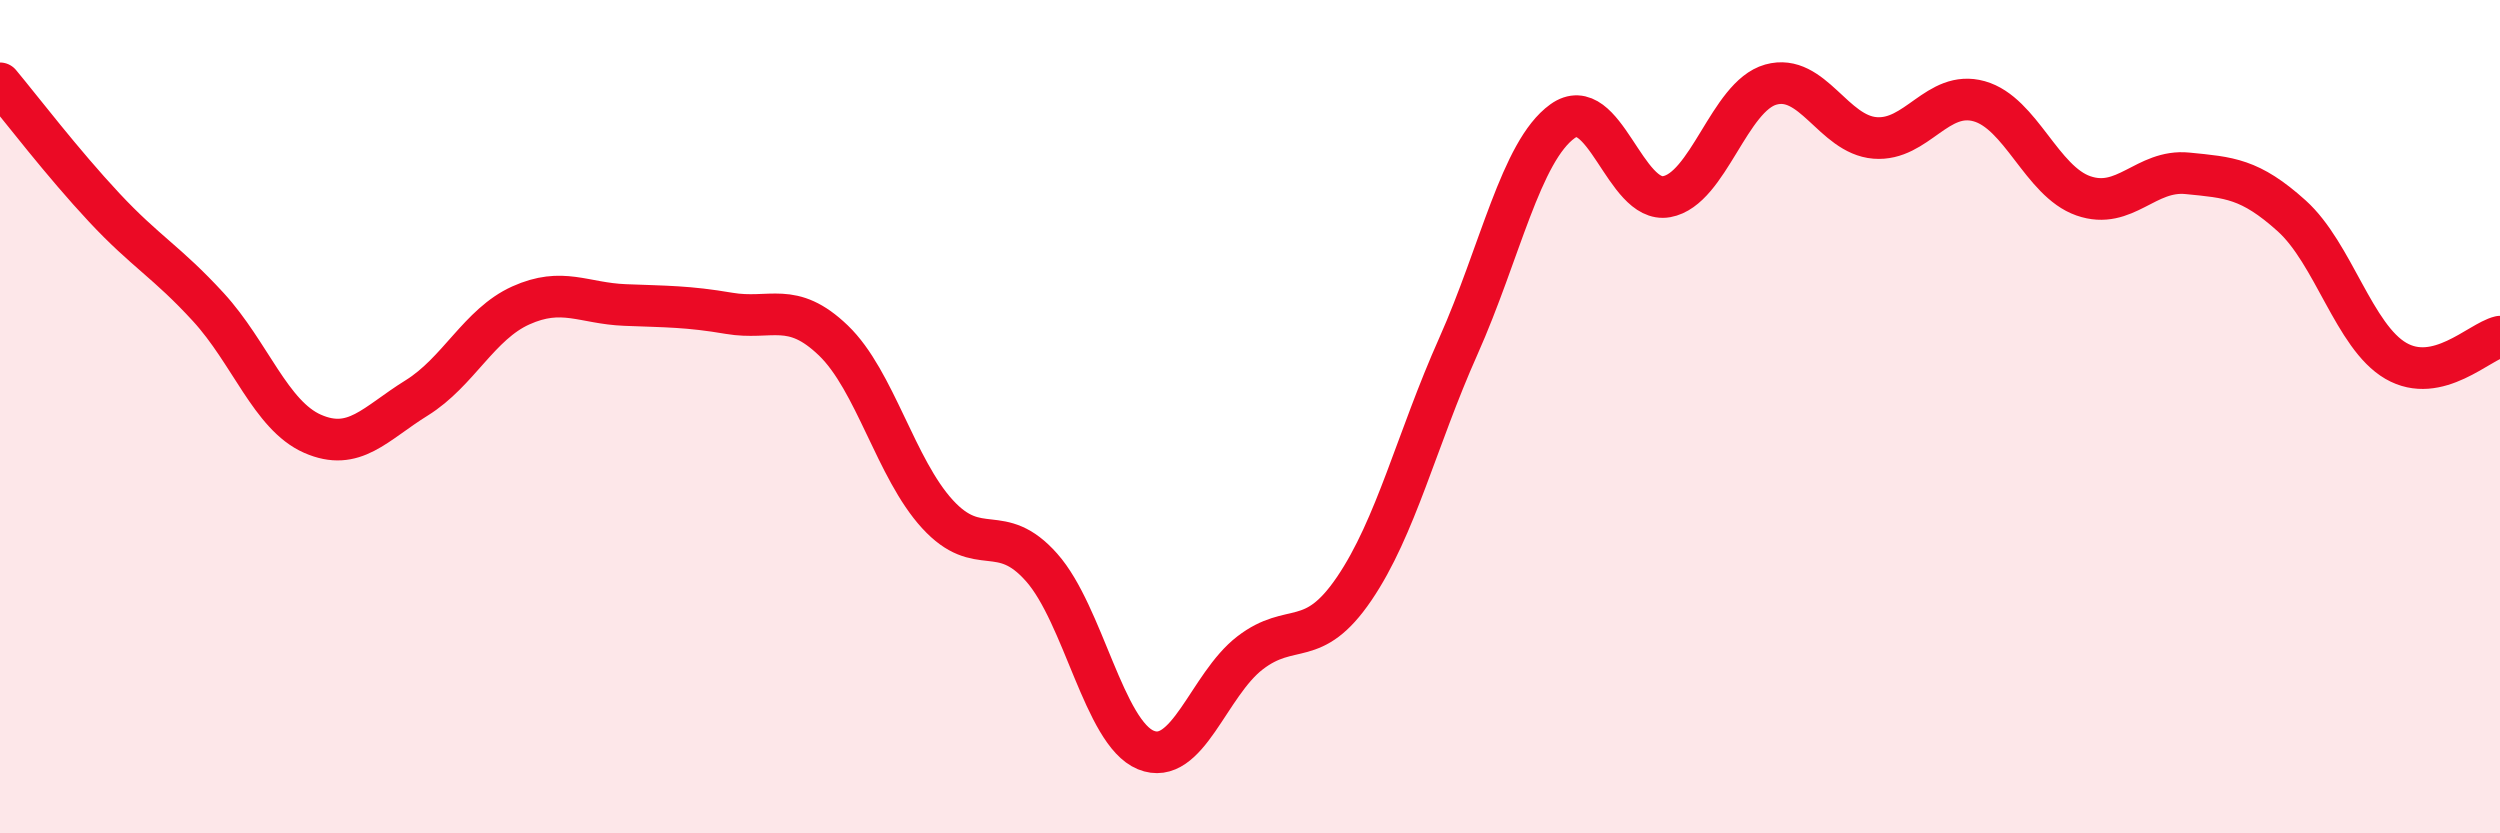 
    <svg width="60" height="20" viewBox="0 0 60 20" xmlns="http://www.w3.org/2000/svg">
      <path
        d="M 0,2 C 0.5,2.6 1.5,3.91 2.5,4.98 C 3.5,6.05 4,6.28 5,7.37 C 6,8.46 6.5,9.97 7.5,10.41 C 8.5,10.85 9,10.17 10,9.55 C 11,8.93 11.5,7.78 12.5,7.33 C 13.5,6.88 14,7.28 15,7.32 C 16,7.36 16.5,7.35 17.5,7.52 C 18.5,7.69 19,7.21 20,8.17 C 21,9.13 21.5,11.25 22.5,12.34 C 23.5,13.43 24,12.49 25,13.62 C 26,14.75 26.5,17.59 27.5,18 C 28.5,18.41 29,16.44 30,15.67 C 31,14.9 31.5,15.6 32.5,14.13 C 33.5,12.66 34,10.55 35,8.31 C 36,6.07 36.5,3.63 37.5,2.91 C 38.5,2.19 39,4.9 40,4.72 C 41,4.54 41.5,2.31 42.5,2.03 C 43.5,1.75 44,3.23 45,3.31 C 46,3.39 46.5,2.15 47.5,2.43 C 48.5,2.71 49,4.35 50,4.7 C 51,5.05 51.5,4.06 52.5,4.16 C 53.5,4.26 54,4.28 55,5.18 C 56,6.08 56.5,8.08 57.5,8.66 C 58.5,9.24 59.5,8.2 60,8.08L60 20L0 20Z"
        fill="#EB0A25"
        opacity="0.1"
        stroke-linecap="round"
        stroke-linejoin="round"
      />
      <path
        d="M 0,2 C 0.5,2.6 1.5,3.91 2.5,4.98 C 3.5,6.05 4,6.28 5,7.37 C 6,8.46 6.5,9.97 7.5,10.41 C 8.5,10.85 9,10.17 10,9.55 C 11,8.93 11.5,7.78 12.5,7.33 C 13.5,6.88 14,7.28 15,7.32 C 16,7.36 16.5,7.35 17.5,7.52 C 18.5,7.69 19,7.21 20,8.17 C 21,9.13 21.5,11.25 22.5,12.34 C 23.5,13.43 24,12.49 25,13.62 C 26,14.75 26.5,17.59 27.5,18 C 28.5,18.41 29,16.44 30,15.67 C 31,14.9 31.5,15.6 32.5,14.13 C 33.5,12.66 34,10.55 35,8.31 C 36,6.07 36.5,3.63 37.5,2.91 C 38.5,2.19 39,4.9 40,4.72 C 41,4.54 41.5,2.31 42.5,2.03 C 43.5,1.75 44,3.23 45,3.31 C 46,3.39 46.5,2.15 47.5,2.43 C 48.5,2.71 49,4.35 50,4.7 C 51,5.05 51.5,4.06 52.5,4.16 C 53.5,4.26 54,4.28 55,5.18 C 56,6.08 56.5,8.08 57.5,8.66 C 58.5,9.24 59.5,8.2 60,8.08"
        stroke="#EB0A25"
        stroke-width="1"
        fill="none"
        stroke-linecap="round"
        stroke-linejoin="round"
      />
    </svg>
  